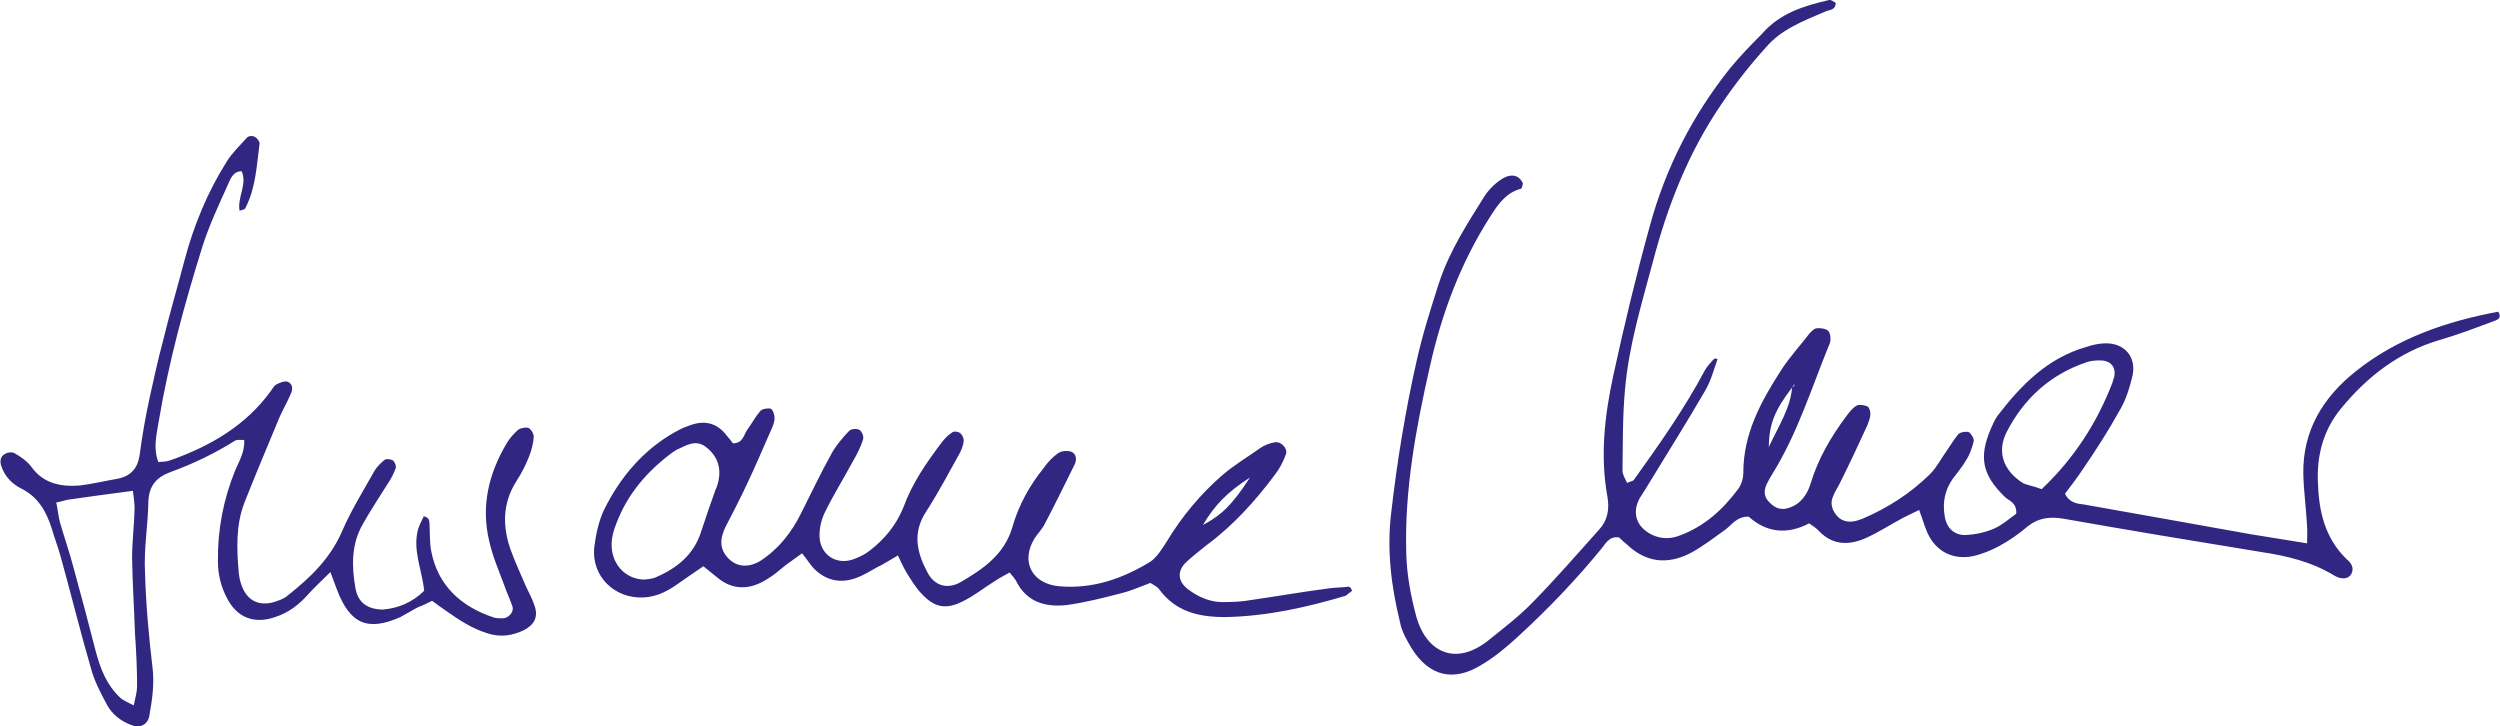 <?xml version="1.0" encoding="utf-8"?>
<!-- Generator: Adobe Illustrator 25.1.0, SVG Export Plug-In . SVG Version: 6.00 Build 0)  -->
<svg version="1.1" id="Ebene_1" xmlns="http://www.w3.org/2000/svg" xmlns:xlink="http://www.w3.org/1999/xlink" x="0px" y="0px"
	 viewBox="0 0 600 174.3" style="enable-background:new 0 0 600 174.3;" xml:space="preserve">
<style type="text/css">
	.st0{fill:#312783;}
</style>
<g>
	<path class="st0" d="M412.2,86.2c-0.9,2.6-1.6,5.3-3.1,7.8c-4.3,7.4-8.9,14.7-13.4,22.1c-0.7,1.2-1.5,2.4-2.2,3.5
		c-1.9,3.6-0.7,6.9,2.9,8.7c2.2,1.1,4.6,1.1,6.8,0.2c5.9-2.2,10.3-6.2,14-11.2c0.8-1.1,1.2-2.6,1.2-3.9c0-9.3,4.2-17,9.1-24.6
		c2-3.1,4.6-5.9,6.8-8.8c0.5-0.5,1.1-1.1,1.6-1.2c0.8-0.1,1.9,0,2.6,0.4c0.5,0.2,0.8,1.2,0.8,1.8c0.1,0.7-0.1,1.4-0.4,2
		c-4.2,10.3-7.5,21-13.5,30.7c-0.5,0.8-0.9,1.5-1.4,2.5c-0.8,1.8-0.6,3.2,0.8,4.5c1.3,1.3,2.7,1.8,4.5,1.2c2.9-0.9,4.5-3.3,5.3-6
		c1.8-5.9,4.8-11,8.5-16c0.7-0.9,1.4-1.9,2.4-2.5c0.6-0.4,1.8-0.2,2.6,0.1c0.5,0.2,0.8,1.2,0.8,1.8c0,0.9-0.4,1.9-0.7,2.7
		c-2.1,4.6-4.3,9.3-6.6,13.9c-0.5,1.1-1.2,2-1.6,3.1c-0.8,1.6-0.4,3.2,0.7,4.6s2.7,1.8,4.3,1.5c0.7-0.1,1.4-0.4,2-0.6
		c6.1-2.6,11.5-6.1,16.2-10.7c1.6-1.6,2.7-3.8,4-5.6c0.9-1.3,1.8-2.8,2.8-4c0.5-0.5,1.9-0.7,2.5-0.5c0.6,0.4,1.3,1.5,1.2,2.2
		c-0.4,1.5-0.9,3.1-1.8,4.5c-0.9,1.6-2.2,3.1-3.3,4.6c-1.8,2.6-2.4,5.5-1.9,8.7c0.4,2.9,2.2,4.8,5.1,4.7c2.2-0.1,4.6-0.6,6.7-1.5
		s3.8-2.5,5.4-3.6c0.2-2.7-1.8-3.1-2.8-4.1c-5.4-5.3-6.2-9.5-3.3-16.3c0.5-1.1,0.9-2.1,1.6-3.1c5.6-7.3,11.9-13.8,21.2-16.5
		c1.5-0.5,3.2-0.9,4.7-0.9c4.6-0.1,7.5,3.3,6.5,7.8c-0.7,2.9-1.6,5.9-3.2,8.5c-2.6,4.7-5.5,9.2-8.5,13.6c-1.4,2.1-2.9,4.1-4.5,6.2
		c1.1,2.2,2.9,2.4,4.7,2.6c13.3,2.4,26.6,4.7,39.8,7.1c4.3,0.7,8.7,1.4,13.6,2.2c0-1.6,0.1-2.9,0-4.1c-0.2-4.1-0.8-8.3-0.9-12.5
		c-0.2-10.5,4.8-18.5,12.6-24.7c10-8,21.9-12,34.2-14.3c0.9,1.6-0.2,1.9-0.9,2.2c-4.3,1.6-8.7,3.3-13.2,4.6
		c-9.8,2.9-17.4,8.8-23.7,16.5c-4.2,5.1-5.8,11.3-5.5,17.6c0.2,6.8,1.6,13.4,6.9,18.5c1.1,0.9,1.9,2.1,1.1,3.6
		c-0.7,1.2-2.4,1.4-4.3,0.2c-5.3-3.2-11.2-4.6-17.2-5.5c-15.9-2.6-31.7-5.2-47.5-8c-3.5-0.6-6.3-0.2-9.1,2.2
		c-1.9,1.6-4.1,3.1-6.3,4.3c-2,1.1-4.2,2-6.5,2.5c-4.8,0.9-8.8-1.2-10.8-5.6c-0.7-1.6-1.2-3.4-2-5.5c-1.5,0.7-2.7,1.3-3.9,1.9
		c-2.8,1.5-5.6,3.3-8.6,4.7c-4.1,1.9-8.1,2-11.5-1.5c-0.6-0.7-1.4-1.2-2.4-1.9c-5.3,2.8-10.3,2.2-14.5-1.6c-2.8-0.1-4,1.9-5.6,3.1
		c-2.8,2-5.6,4.2-8.7,5.8c-5.3,2.6-10.3,2.1-14.8-2.1c-0.7-0.6-1.4-1.2-2-1.8c-2.2-0.4-3.1,1.2-4.1,2.5
		c-6.2,7.6-12.9,14.6-20.2,21.3c-2.7,2.5-5.6,4.9-8.8,6.8c-6.7,4.1-12.5,2.7-16.7-4c-1.2-2-2.4-4.1-2.8-6.3
		c-2.1-8.6-3.2-17.3-2.1-26.3c1.4-12.2,3.4-24.5,6.1-36.4c1.4-6.3,3.4-12.6,5.4-18.8c2.5-7.6,6.8-14.2,11-20.9
		c1.1-1.6,2.7-3.2,4.5-4.2c1.6-0.9,3.6-0.9,4.6,1.3c-0.1,0.5-0.2,1.2-0.5,1.3c-3.4,0.9-5.3,3.5-7.1,6.3
		c-7.3,11.3-11.9,23.6-14.8,36.7c-3.3,14.6-6,29.2-5.6,44.2c0.1,5.4,1.1,10.6,2.5,15.8c2.5,8.3,9.4,11.6,17.2,5.4
		c3.6-2.9,7.4-5.8,10.6-9.1c5.5-5.6,10.7-11.6,16-17.5c2-2.2,2.5-4.8,2-7.8c-1.8-9.8-0.7-19.5,1.4-29.2c2.6-12,5.5-24.1,8.8-36
		c3.8-13.9,10.2-26.4,19.2-37.7c2.4-2.9,4.9-5.5,7.6-8.2C427.2,3.1,433,1.4,439,0c0.5-0.1,1.2,0.5,1.6,0.7c-0.1,1.8-1.5,1.6-2.6,2.1
		c-5.1,2.2-10.5,4.2-14.2,8.6c-3.9,4.3-7.5,8.9-10.8,13.8c-7.8,11.5-12.8,24.2-16.3,37.6C394,72.9,390.9,83,390,93.5
		c-0.6,6.5-0.5,13-0.6,19.5c0,0.9,0.7,2,1.1,2.9c0.8-0.4,1.4-0.4,1.6-0.7c6.1-8.5,12.1-17,17-26.2c0.6-1.1,1.4-1.9,2.1-2.7
		C411.7,85.8,412.2,86.2,412.2,86.2z M430.1,93c0.1-0.1,0.4-0.2,0.5-0.4s0-0.2,0.1-0.5C430.5,92.5,430.3,92.8,430.1,93
		c-4.1,5.4-5.5,8.6-5.6,14.3C427,102,429.7,97.9,430.1,93z M490,117.4c7.9-7.5,13.3-16,17-25.6c0.1-0.5,0.2-0.8,0.4-1.3
		c0.5-2.4-0.8-4-3.4-4c-1.2,0-2.4,0.1-3.4,0.5c-8.5,2.9-14.8,8.6-18.9,16.5c-2.6,4.9-0.9,9.5,3.9,12.5
		C486.8,116.5,488.2,116.7,490,117.4z"/>
	<path class="st0" d="M324.5,141.8c-0.6,0.4-1.1,0.9-1.6,1.2c-9.4,2.8-18.9,4.9-28.8,5.1c-6.5,0-12-1.3-16-6.8
		c-0.4-0.5-1.1-0.8-2-1.4c-2.2,0.8-4.6,1.9-7.1,2.5c-4.2,1.1-8.6,2.2-12.9,2.8c-5.2,0.6-9.8-0.7-12.3-5.9c-0.4-0.6-0.8-1.1-1.5-1.9
		c-1.4,0.8-2.6,1.4-3.6,2.1c-2.6,1.6-4.9,3.5-7.6,4.8c-4.1,2.1-6.9,1.5-10-1.9c-1.4-1.5-2.5-3.3-3.6-5.1c-0.7-1.2-1.3-2.5-2-4
		c-1.9,1.1-3.4,2.1-5.1,2.9c-1.6,0.9-3.2,1.9-4.9,2.5c-3.5,1.3-6.9,0.8-9.8-1.9c-1.2-1.1-2-2.6-3.2-4c-1.8,1.3-2.8,2-3.9,2.8
		c-1.5,1.2-2.8,2.4-4.5,3.4c-4.1,2.6-8.3,2.8-12.2-0.6c-0.8-0.7-1.8-1.4-3.1-2.5c-2.4,1.6-4.6,3.2-6.8,4.7c-2.4,1.6-4.8,2.7-7.8,2.8
		c-6.8,0.2-12.2-5.1-11.6-11.9c0.4-3.2,1.1-6.6,2.5-9.4c3.8-7.6,9.2-14,16.7-18.3c1.1-0.6,2-1.1,3.2-1.5c3.6-1.5,6.8-1.1,9.3,2.1
		c0.6,0.7,1.2,1.4,1.6,2c2.4,0,2.6-2,3.4-3.2c1.1-1.5,2-3.2,3.2-4.6c0.5-0.5,1.9-0.7,2.5-0.5c0.6,0.4,0.9,1.5,0.9,2.4
		c-0.1,1.2-0.6,2.2-1.1,3.3c-1.8,4.1-3.5,8.1-5.4,12.1c-1.6,3.5-3.5,7.1-5.3,10.6c-1.5,3.1-1.3,5.5,0.8,7.6c2,2,4.8,2.2,7.6,0.5
		c4.3-2.8,7.5-6.8,9.8-11.5c2.4-4.8,4.7-9.6,7.3-14.3c1.1-2,2.7-3.8,4.2-5.4c0.5-0.5,1.9-0.6,2.5-0.2s1.1,1.6,0.8,2.4
		c-0.6,1.8-1.4,3.4-2.4,5.1c-2.2,4.1-4.7,8.1-6.7,12.2c-0.9,1.8-1.4,4-1.3,6c0.2,4.2,3.9,6.7,7.9,5.4c1.5-0.5,3.1-1.3,4.2-2.2
		c3.5-2.7,6.3-6.1,8-10.3c2.1-5.8,5.5-10.7,9.2-15.6c0.7-0.9,1.5-1.8,2.5-2.4c0.5-0.4,1.4-0.2,1.9,0.1c0.5,0.4,0.9,1.2,0.9,1.8
		c-0.1,1.2-0.5,2.2-1.1,3.3c-2.6,4.7-5.1,9.4-8,13.9c-3.3,5.1-2.1,9.8,0.4,14.5c1.6,3.1,4.6,4.1,7.8,2.4c5.5-3.2,10.7-6.7,12.6-13.4
		c1.5-5.2,4.1-9.9,7.5-14.1c0.9-1.3,2.1-2.6,3.4-3.5c0.8-0.6,2.2-0.7,3.2-0.4c1.2,0.5,1.4,1.9,0.8,3.1c-2.4,4.8-4.7,9.6-7.2,14.3
		c-0.6,1.2-1.6,2.2-2.4,3.4c-3.4,5.5-0.7,10.9,5.9,11.5c8,0.7,15.2-1.8,21.9-5.9c1.6-1.1,2.8-3.1,3.9-4.8c3.6-6,8.1-11.4,13.4-16
		c2.8-2.4,6-4.3,9.1-6.5c0.9-0.6,2.1-1.1,3.2-1.3c1.6-0.5,3.5,1.4,2.9,2.9c-0.7,1.8-1.5,3.4-2.6,4.8c-4.7,6.3-10,12.2-16.5,17
		c-1.6,1.3-3.3,2.6-4.8,4c-2.2,2.1-2.1,4.6,0.4,6.5s5.3,3.1,8.3,3.1c2.4,0,4.7-0.1,6.9-0.5c6.2-0.9,12.5-2,18.7-2.8
		c1.5-0.2,3.1-0.2,4.7-0.4C324.3,141,324.3,141.4,324.5,141.8z M154.6,139.1c0.7-0.1,1.9-0.1,2.9-0.6c5.1-2.2,9.1-5.5,10.8-11
		c1.1-3.3,2.2-6.6,3.4-9.9c0.4-0.8,0.7-1.8,0.8-2.6c0.6-3.3-0.7-6-3.3-7.9c-2.4-1.6-4.5-0.2-6.5,0.7c-0.5,0.2-0.8,0.5-1.2,0.7
		c-6.1,4.5-10.9,10-13.6,17.2c-0.6,1.5-1.1,3.2-1.1,4.7C146.6,135.1,149.9,139,154.6,139.1z M300,114.6c-5.6,3.6-8.5,6.7-11.3,11.4
		C293.2,123.6,295.7,121.2,300,114.6z"/>
	<path class="st0" d="M101.8,141.8c-0.5-5.1-2.9-9.9-1.4-15c0.4-1.1,0.9-2,1.3-2.9c1.6,0.4,1.3,1.4,1.4,2.2c0.1,2.1,0,4.2,0.4,6.2
		c1.6,8.3,7.2,13.3,15,15.9c0.7,0.2,1.4,0.2,2.1,0.2c1.4,0,2.8-1.5,2.4-2.8c-0.6-1.8-1.4-3.4-2-5.2c-1.3-3.5-2.8-6.9-3.6-10.6
		c-2-8.3-0.1-16.2,4.2-23.4c0.7-1.2,1.6-2.2,2.7-3.2c0.6-0.5,1.9-0.7,2.5-0.5s1.3,1.4,1.3,2.1c-0.1,1.5-0.5,3.2-1.1,4.7
		c-0.8,2.1-1.9,4.2-3.2,6.2c-3.2,5.2-3.2,10.6-1.3,16.1c1.1,3.1,2.5,6,3.8,9.1c0.7,1.5,1.5,2.9,2,4.5c0.9,2.6,0,4.5-2.5,5.8
		c-2.8,1.4-5.8,1.8-8.8,0.8c-3.6-1.1-6.7-3.1-9.8-5.3c-1.1-0.8-2.2-1.5-3.5-2.5c-1.2,0.6-2.2,1.1-3.3,1.5c-1.4,0.7-2.8,1.6-4.3,2.4
		c-7.9,3.5-12.1,1.6-15.2-6.5c-0.5-1.2-0.9-2.5-1.6-4.3c-2.1,2.1-3.8,3.6-5.3,5.3c-2.2,2.5-4.8,4.5-8,5.5c-5.1,1.8-9.3,0-11.6-4.7
		c-1.4-2.7-2.1-5.6-2.1-8.7c-0.1-7.5,1.3-14.8,4.1-21.7c0.9-2.2,2.4-4.5,2.2-7.4c-0.9,0-1.6-0.1-2.1,0.1c-4.9,3.1-10.1,5.6-15.6,7.6
		c-3.5,1.3-5.2,3.4-5.3,7.3c-0.1,5.5-1.1,11.2-0.8,16.7c0.2,7.6,0.9,15.3,1.8,22.9c0.5,4-0.1,7.9-0.8,11.8c-0.5,2.1-2.4,2.8-4.3,2
		c-2.5-0.9-4.6-2.6-5.8-4.8c-1.5-2.8-3.1-5.8-3.9-8.9c-2.6-8.9-4.8-18-7.3-26.9c-0.6-2.2-1.5-4.5-2.1-6.6c-1.3-4.1-3.3-7.6-7.4-9.6
		c-2.1-1.1-3.8-2.8-4.6-5.1c-0.5-1.2-0.4-2.5,0.7-3.1c0.7-0.5,2-0.6,2.6-0.1c1.4,0.8,2.8,1.8,3.8,3.1c2.9,4.1,7.2,4.9,11.8,4.5
		c3.1-0.4,6-1.1,8.9-1.6c3.1-0.6,4.8-2.4,5.3-5.6c0.6-4.6,1.4-9.2,2.4-13.8s2-9.1,3.2-13.6c1.6-6.6,3.5-13,5.2-19.5
		c2.2-8.3,5.5-16.3,10.1-23.6c1.3-2.1,3.2-3.9,4.9-5.8c0.4-0.4,1.4-0.5,1.9-0.1c0.5,0.2,1.1,1.1,1.1,1.5c-0.7,5.3-0.9,10.7-3.4,15.5
		c-0.1,0.4-0.7,0.4-1.4,0.7c-0.6-3.3,1.9-6.3,0.5-9.5c-2.1,0-2.7,1.9-3.3,3.2c-2.2,4.9-4.5,9.8-6.1,14.8c-4.3,13.8-8.1,27.7-10.5,42
		c-0.5,3.2-1.4,6.3-0.1,9.8c1.1-0.1,2-0.1,2.8-0.4c9.6-3.4,18.2-8.3,24.3-16.8c0.4-0.6,0.8-1.3,1.4-1.5c0.7-0.4,1.8-0.8,2.5-0.6
		c1.3,0.5,1.3,1.8,0.8,2.9c-0.8,1.9-1.9,3.8-2.7,5.6c-2.8,6.8-5.8,13.8-8.5,20.7c-2,5.3-1.8,11-1.3,16.6c0.1,1.2,0.4,2.4,0.8,3.4
		c1.3,3.3,3.9,4.6,7.3,3.8c1.3-0.4,2.7-0.8,3.8-1.8c5.3-4.2,10.1-8.8,12.9-15.3c2.2-5.1,5.2-9.9,7.9-14.7c0.6-0.9,1.5-1.8,2.4-2.5
		c0.5-0.2,1.4-0.1,1.9,0.2c0.5,0.4,0.8,1.3,0.7,1.8c-0.4,1.1-0.9,2.1-1.5,3.1c-2.2,3.5-4.6,7.1-6.6,10.7c-2.6,4.7-2.5,9.9-1.6,15
		c0.6,3.5,2.8,5.1,6.5,5.2C95.6,146,98.9,144.6,101.8,141.8z M13.5,120.6c0.4,1.8,0.5,3.3,0.9,4.8c1.1,3.8,2.4,7.5,3.4,11.4
		c1.8,6.5,3.5,13,5.2,19.6c1.1,4.1,2.6,8,5.8,11c0.7,0.7,1.8,1.1,3.3,1.9c0.4-2,0.8-3.3,0.8-4.6c0-4.2-0.2-8.3-0.5-12.6
		c-0.2-6-0.6-12.1-0.7-18.1c0-4,0.5-7.9,0.6-11.9c0-1.3-0.2-2.7-0.4-4.3c-5.4,0.7-10.5,1.4-15.4,2.1C15.8,120,15,120.3,13.5,120.6z"
		/>
	<path class="st0" d="M292.4,192.9c-0.2,0.4-0.4,0.7-0.4,0.7c-0.6-0.2-1.3-0.4-1.8-0.8c-0.2-0.2-0.2-0.7-0.4-1.2
		c0.5,0,0.9-0.4,1.3-0.1C291.6,191.9,291.9,192.4,292.4,192.9z"/>
</g>
</svg>
